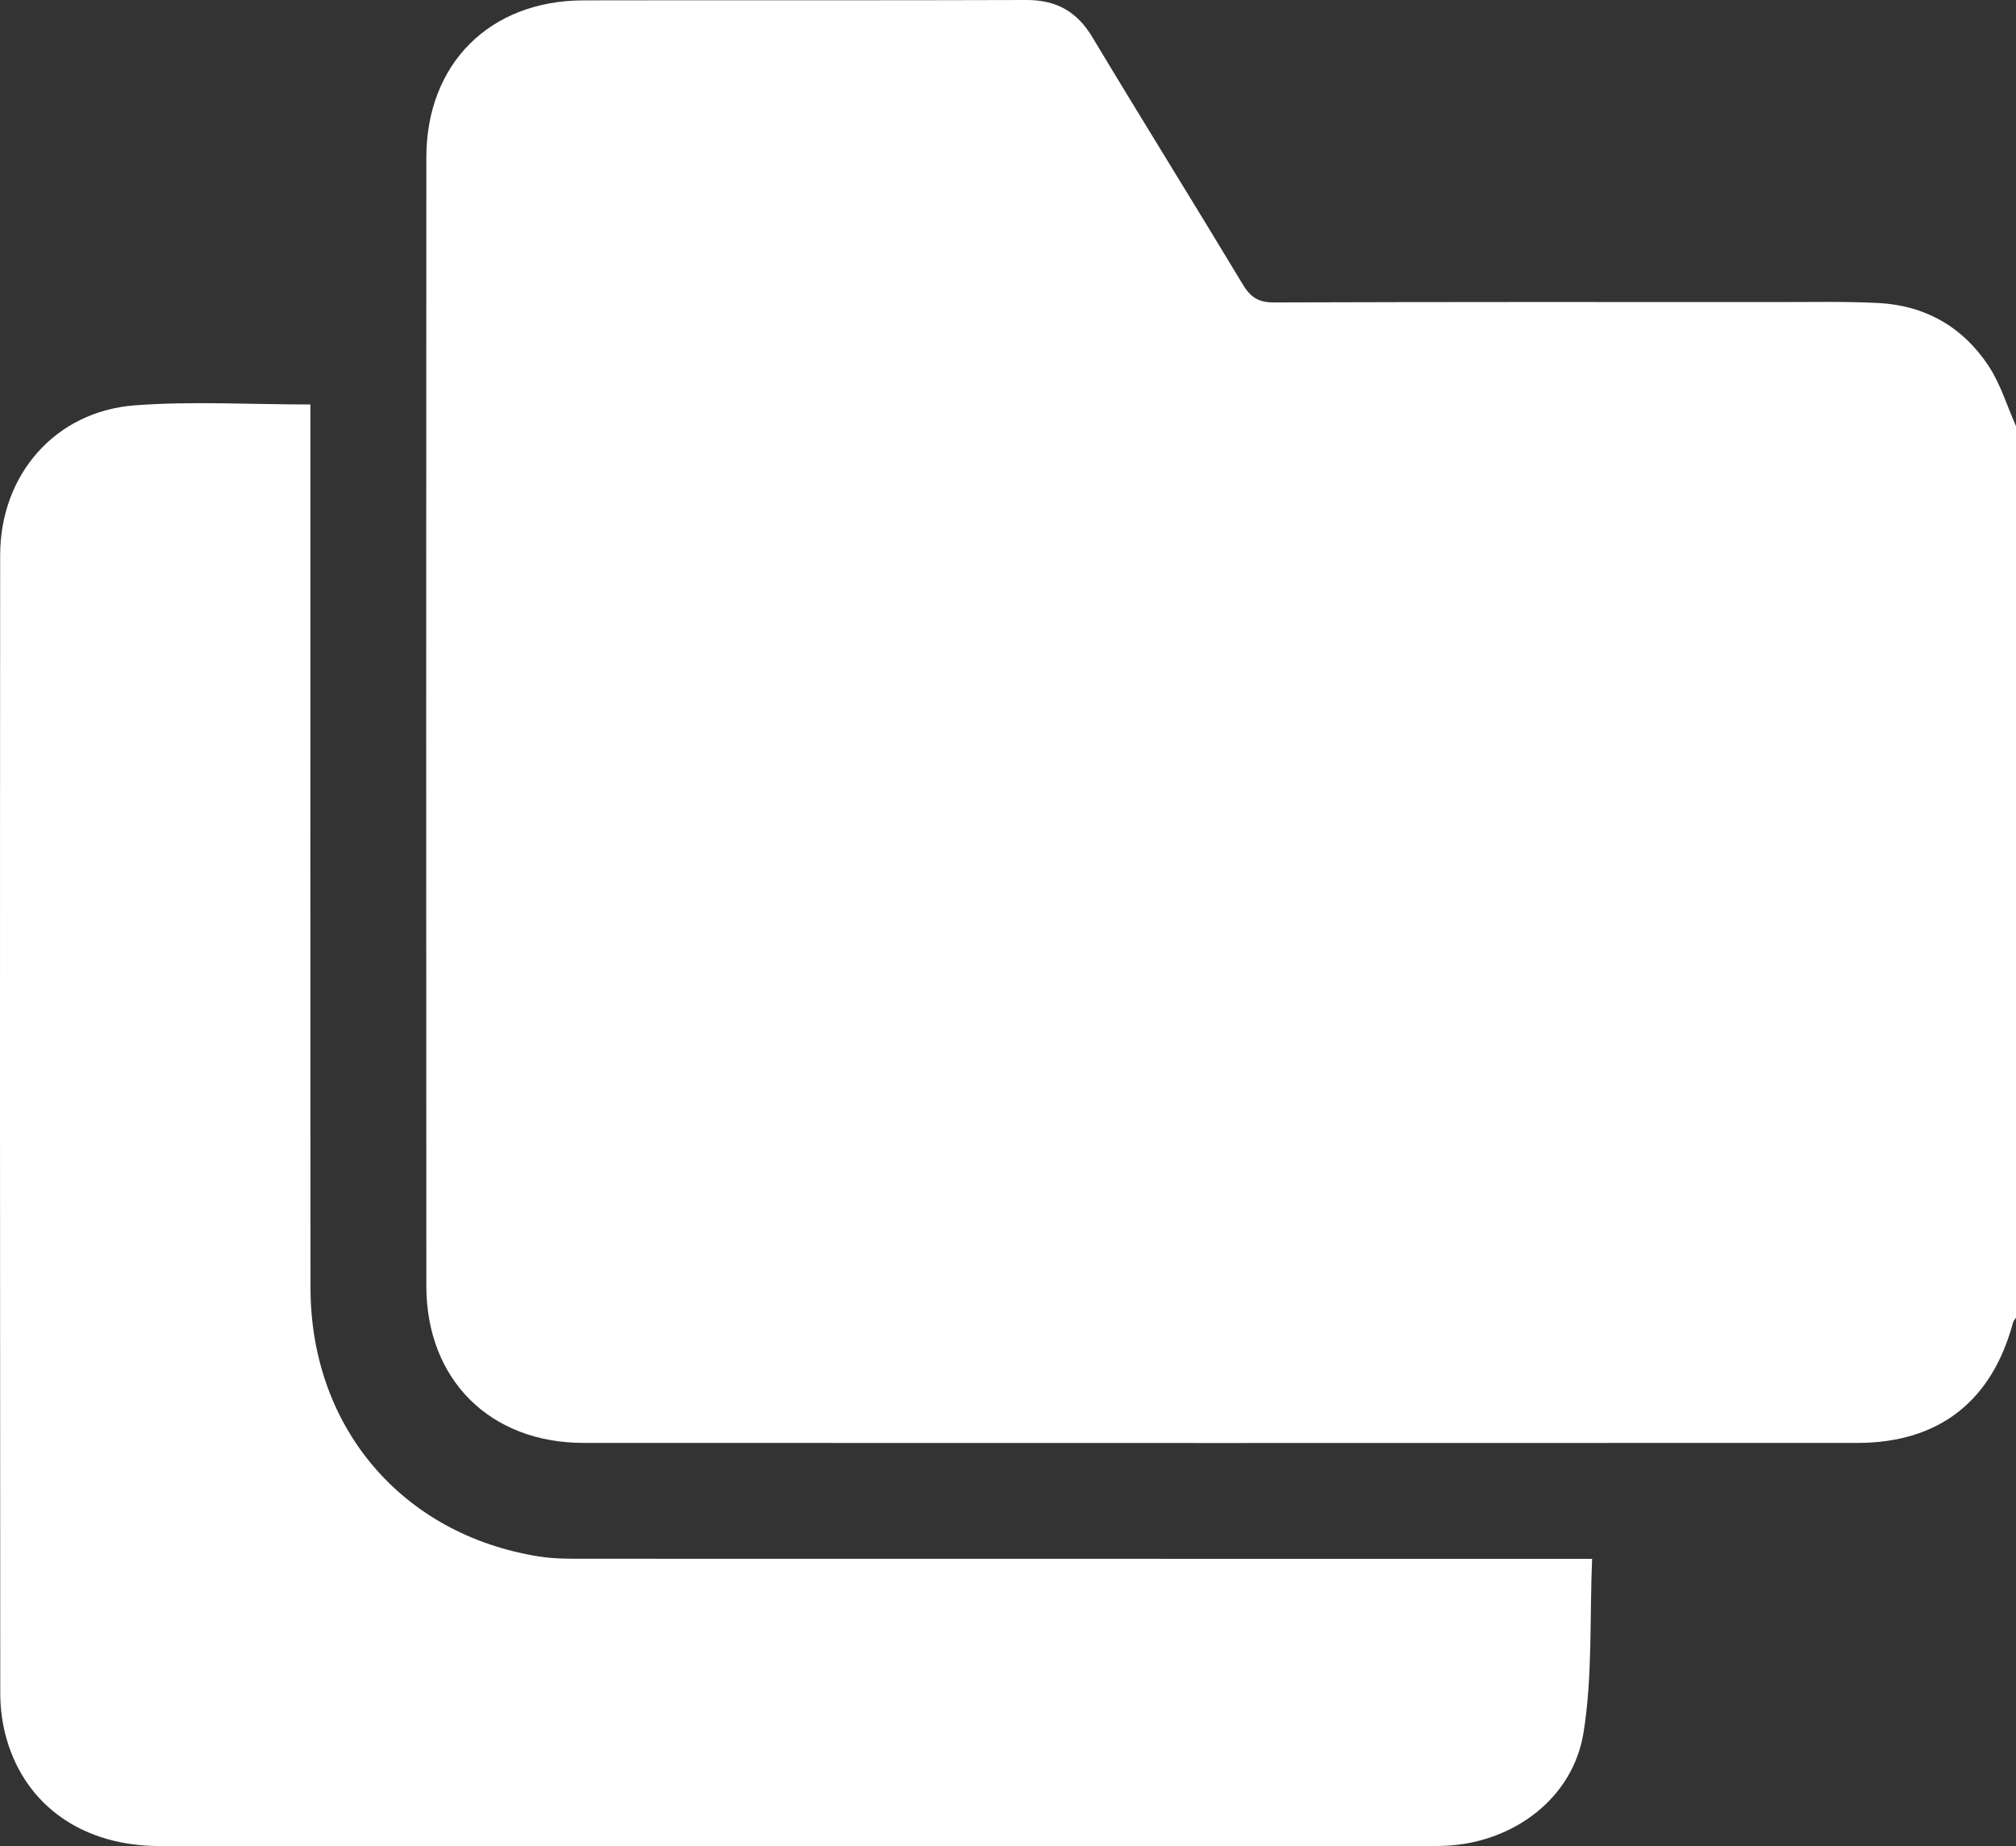 <?xml version="1.0" encoding="UTF-8"?>
<svg xmlns="http://www.w3.org/2000/svg" id="Ebene_1" viewBox="0 0 383.26 350.93">
  <rect x="0" y="0" width="383.26" height="350.93" fill="#333333" stroke="none"/>
  <defs>
    <style>.cls-1{fill:#fff;}</style>
  </defs>
  <path class="cls-1" d="m383.26,80.99v169.5c-.19.31-.48.59-.57.92-4.01,14.99-14.12,22.87-29.59,22.88-80.71.02-161.42.03-242.13,0-17.84,0-29.91-12.04-29.92-29.85-.04-71.49-.04-142.99,0-214.48,0-17.84,12.06-29.86,29.88-29.89C138.98.01,167.05.1,195.12,0c5.69-.02,9.62,2.18,12.57,7.1,9.44,15.73,19.15,31.3,28.61,47.02,1.47,2.43,3.01,3.38,5.9,3.37,31.93-.11,63.87-.08,95.8-.07,6.36,0,12.73-.14,19.08.18,8.9.45,16.08,4.55,20.96,11.95,2.28,3.45,3.51,7.6,5.21,11.43Z"></path>
  <path class="cls-1" d="m59.02,76.89c0,1.86,0,3.35,0,4.83,0,54.36-.03,108.73.01,163.09.02,26.49,17.37,46.9,43.38,51.06,3.06.49,6.21.44,9.33.44,61.74.02,123.48.02,185.22.02h5.71c-.47,11.3.1,22.39-1.64,33.09-2.02,12.45-13.27,20.76-25.98,21.44-1.12.06-2.24.06-3.37.06-80.45,0-160.9,0-241.35,0-14.42,0-25.3-7.5-29.03-20.19-.83-2.83-1.25-5.89-1.25-8.85C0,249.78-.02,177.67.03,105.56c0-15.3,10.45-27.37,25.62-28.51,10.89-.82,21.89-.16,33.38-.16Z"></path>
</svg>
